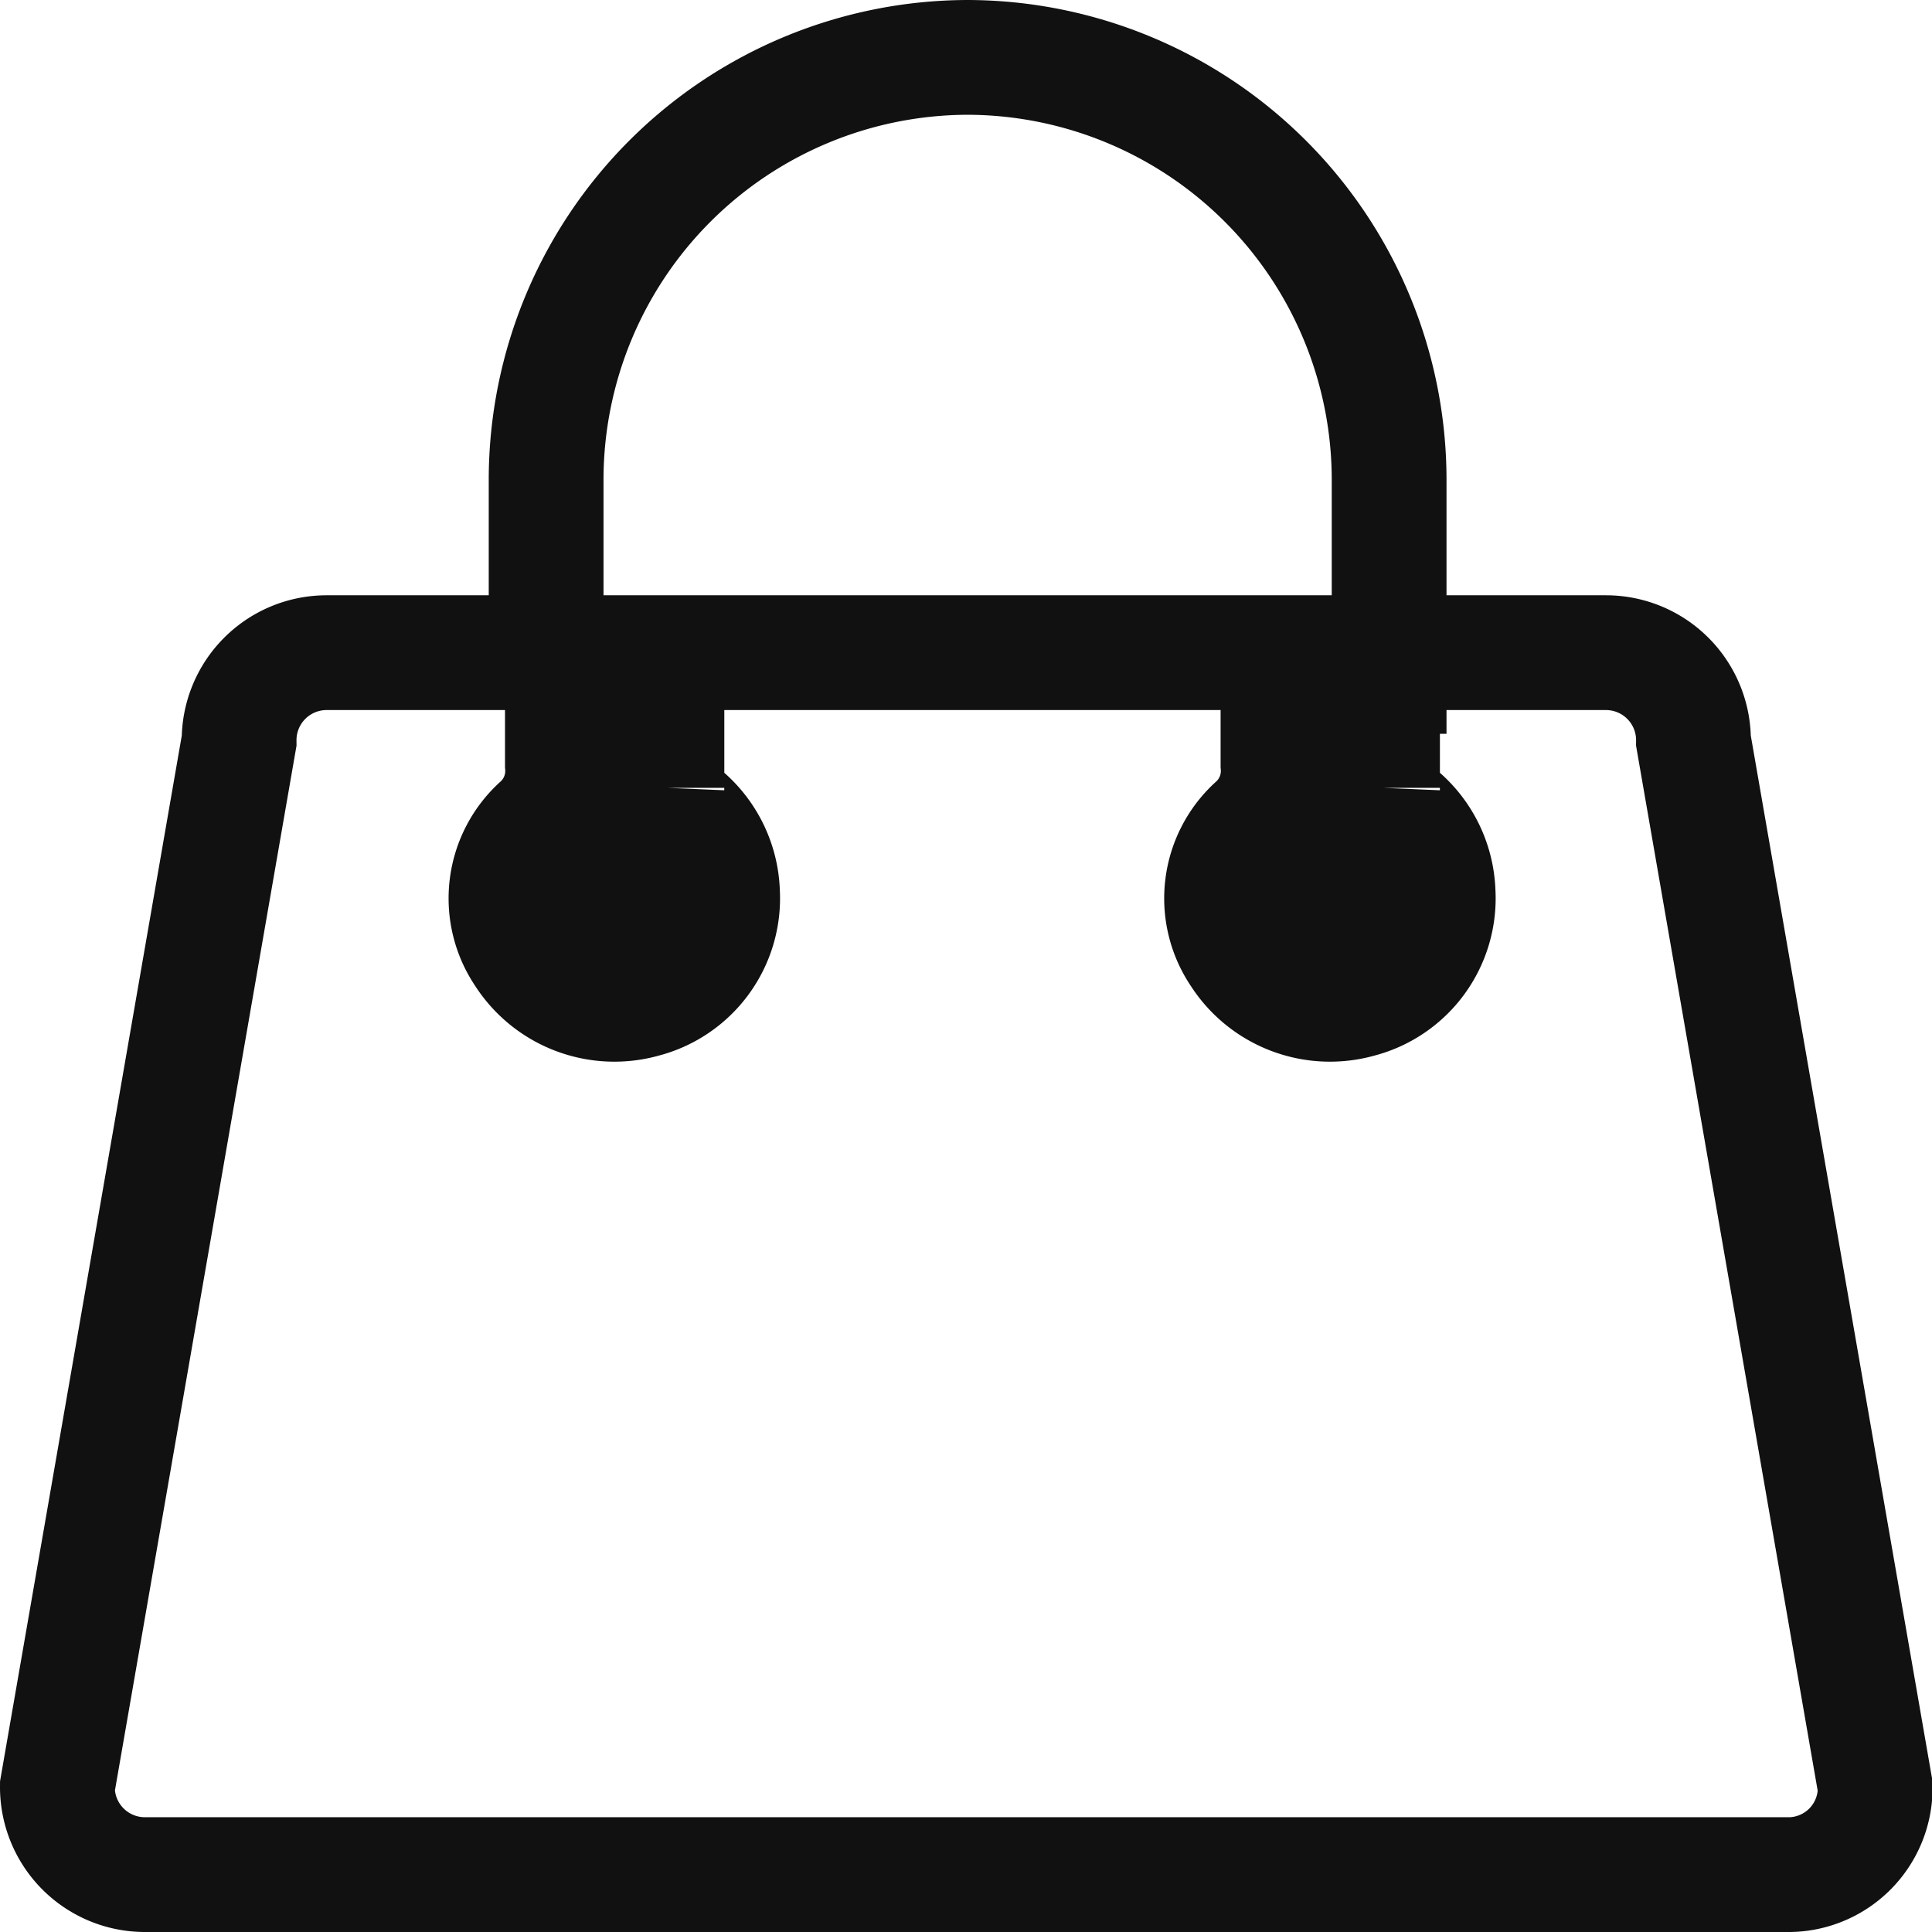 <svg xmlns="http://www.w3.org/2000/svg" width="20.2" height="20.2" viewBox="0 0 20.2 20.2">
  <g id="icon-cart" transform="translate(0.6 0.6)">
    <path id="Path_3357" data-name="Path 3357" d="M-254.981,400.477h-17.205a.915.915,0,0,1-.914-.922l1.9-10.932a.915.915,0,0,1,.914-.922h13.378a.915.915,0,0,1,.914.922l1.9,10.932A.908.908,0,0,1-254.981,400.477Z" transform="translate(273.1 -381.477)" fill="none" stroke="#111" stroke-miterlimit="10" stroke-width="1.2"/>
    <path id="Path_3358" data-name="Path 3358" d="M-257.9,374.844v-1.537a4.418,4.418,0,0,1,4.407-4.407h0a4.418,4.418,0,0,1,4.407,4.407v2.665" transform="translate(263.01 -368.9)" fill="none" stroke="#111" stroke-miterlimit="10" stroke-width="1.2"/>
    <g id="Group_4164" data-name="Group 4164" transform="translate(4.693 6.544)">
      <path id="Path_3359" data-name="Path 3359" d="M-235.537,388.3v1.093a.258.258,0,0,0,.137.239,1.115,1.115,0,0,1,.444.854,1.1,1.1,0,0,1-.82,1.127,1.133,1.133,0,0,1-1.264-.478,1.045,1.045,0,0,1,.171-1.367.75.75,0,0,0,.239-.615v-.82" transform="translate(244.699 -388.3)" fill="#111" stroke="#111" stroke-miterlimit="10" stroke-width="1.2"/>
      <path id="Path_3360" data-name="Path 3360" d="M-257.437,388.3v1.093a.258.258,0,0,0,.137.239,1.115,1.115,0,0,1,.444.854,1.1,1.1,0,0,1-.82,1.127,1.133,1.133,0,0,1-1.264-.478,1.045,1.045,0,0,1,.171-1.367.75.75,0,0,0,.239-.615v-.82" transform="translate(259.117 -388.3)" fill="#111" stroke="#111" stroke-miterlimit="10" stroke-width="1.2"/>
    </g>
  </g>
</svg>
